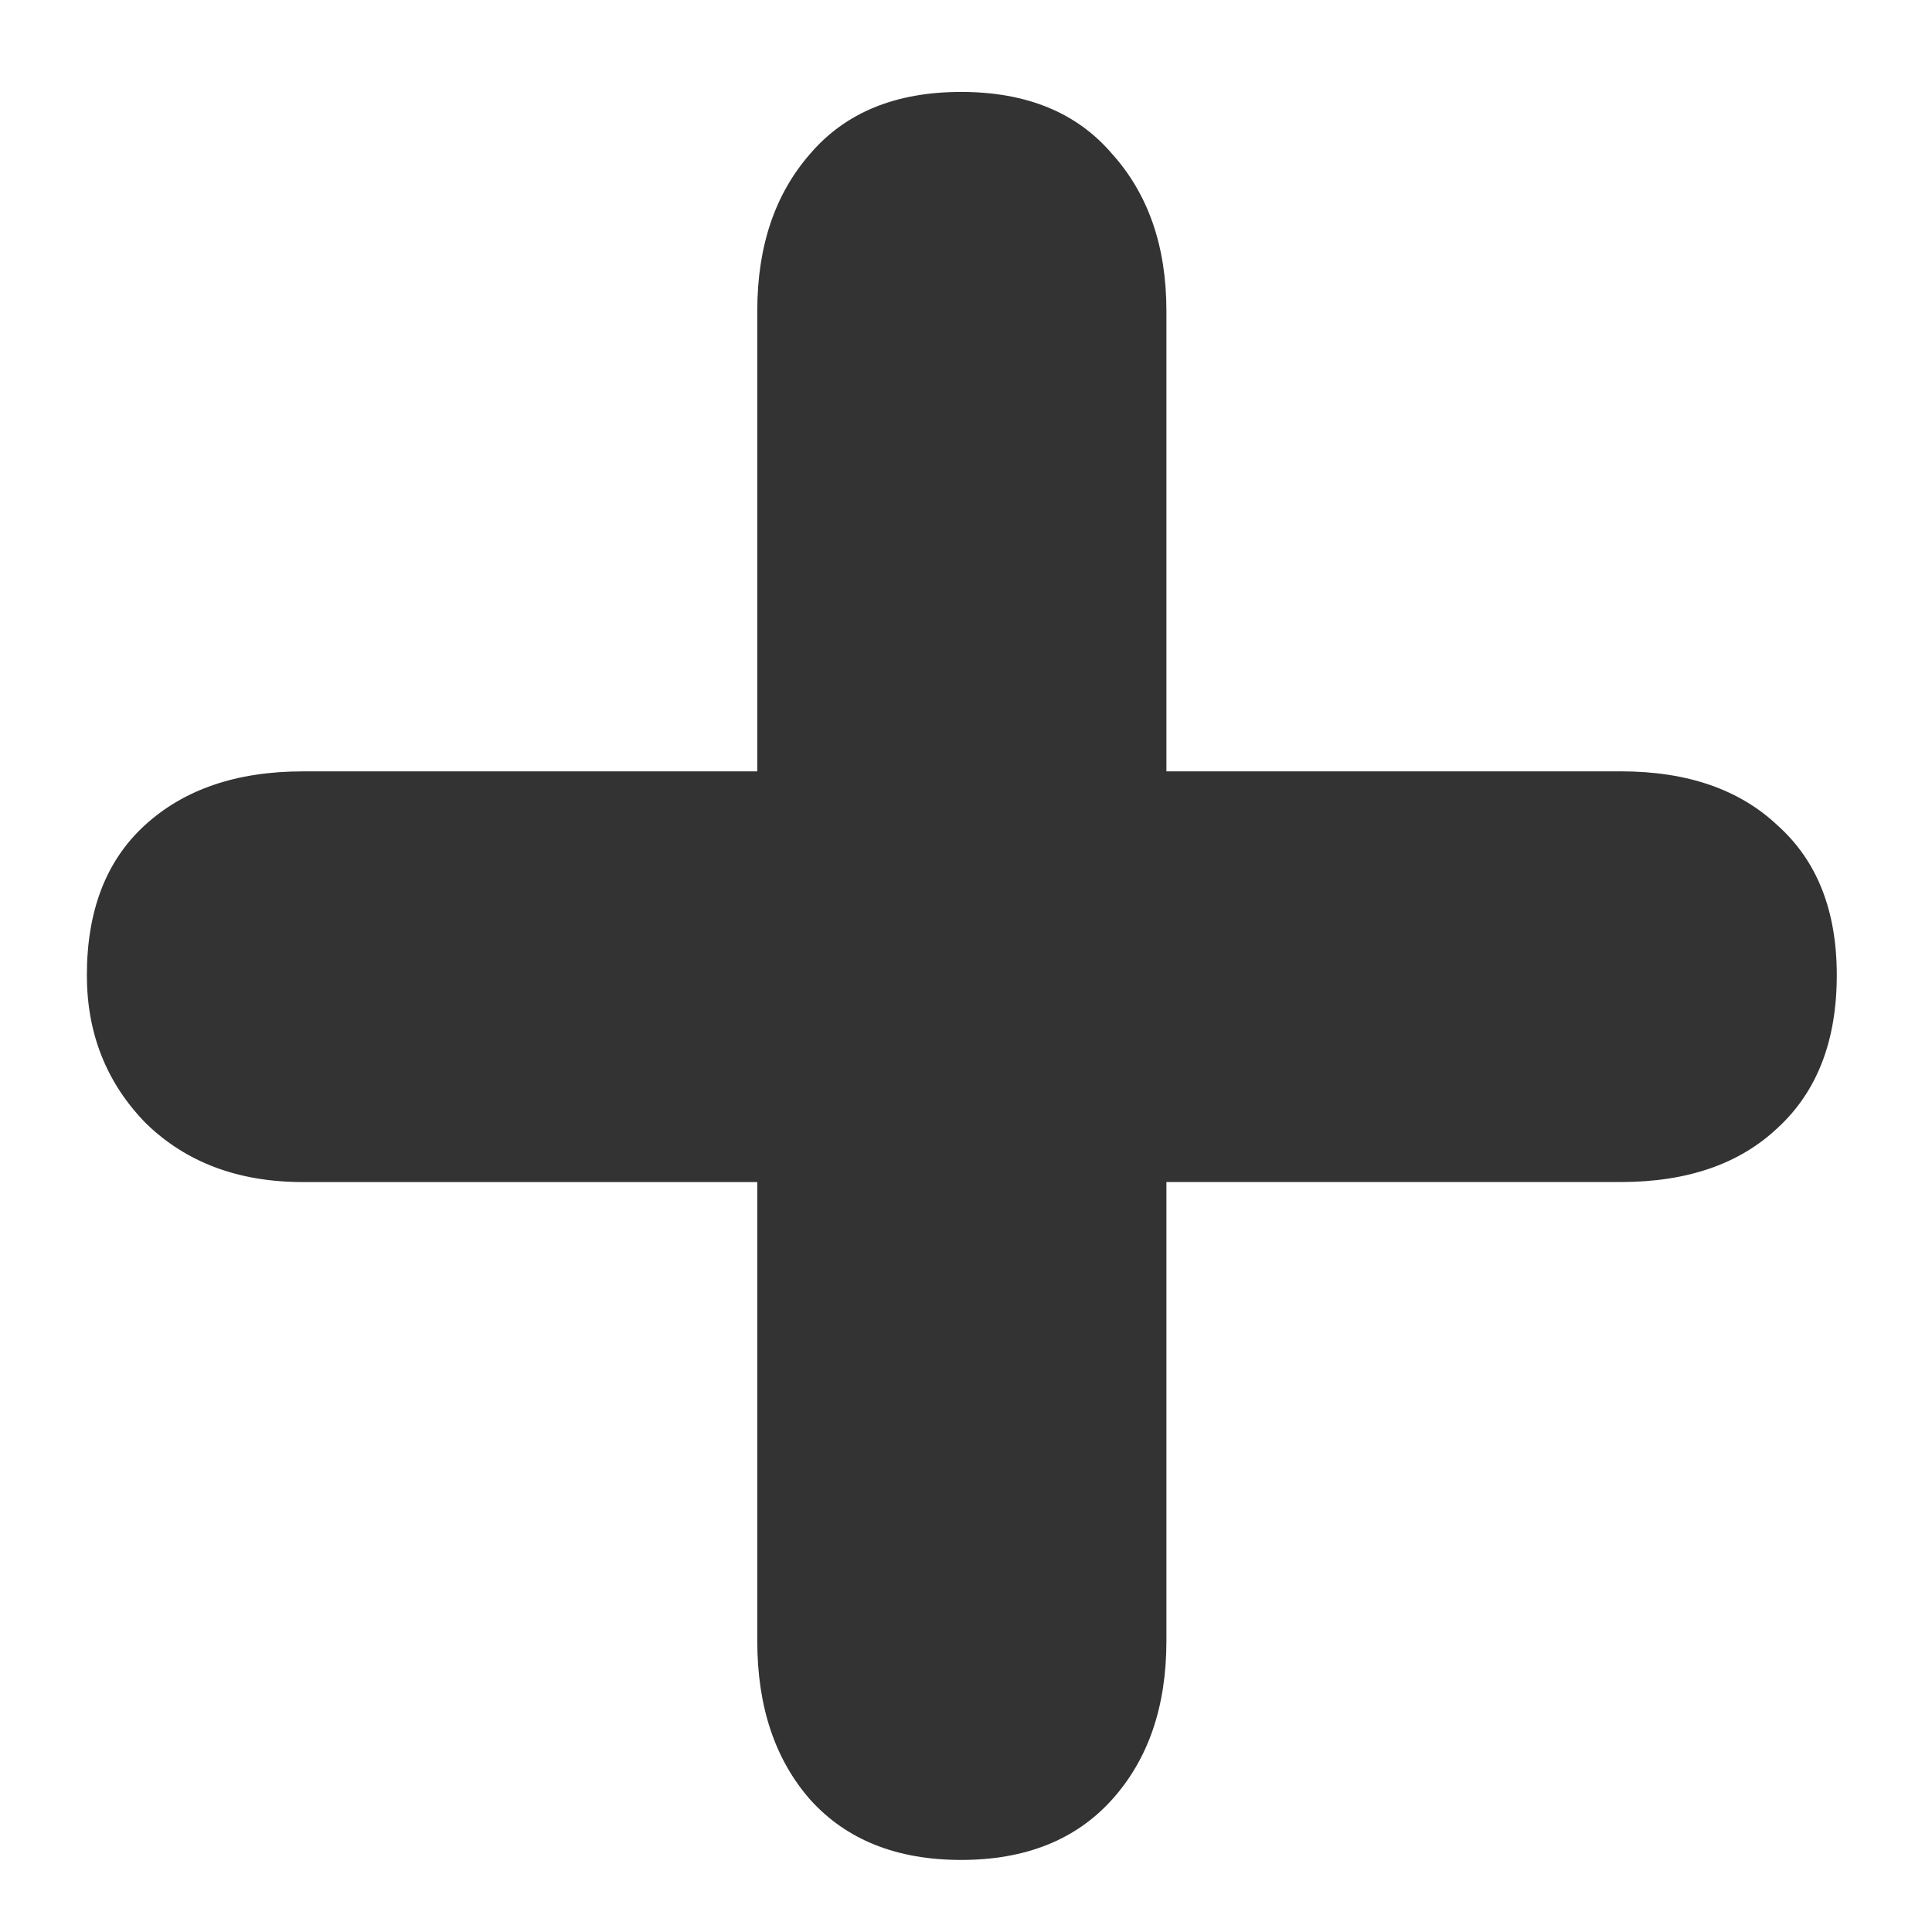 <svg xmlns="http://www.w3.org/2000/svg" viewBox="0 0 60 60" version="1.0"><path d="M23.518 23.955V9.654c0-2 .547-3.626 1.641-4.876 1.094-1.282 2.657-1.923 4.689-1.923 2.031 0 3.594.641 4.688 1.923 1.126 1.25 1.688 2.876 1.688 4.876v14.301h14.114c2.063 0 3.689.563 4.876 1.688 1.22 1.095 1.829 2.642 1.829 4.642 0 2.032-.609 3.611-1.829 4.736-1.187 1.126-2.813 1.688-4.876 1.688H36.224v14.254c0 2.032-.562 3.673-1.688 4.924-1.125 1.25-2.688 1.875-4.688 1.875-2.001 0-3.564-.625-4.689-1.875-1.094-1.25-1.641-2.892-1.641-4.924V36.71H9.404c-2 0-3.626-.609-4.876-1.828-1.22-1.25-1.83-2.782-1.83-4.596 0-2 .595-3.547 1.783-4.642 1.219-1.125 2.86-1.688 4.923-1.688h14.114z" fill="#333"/></svg>